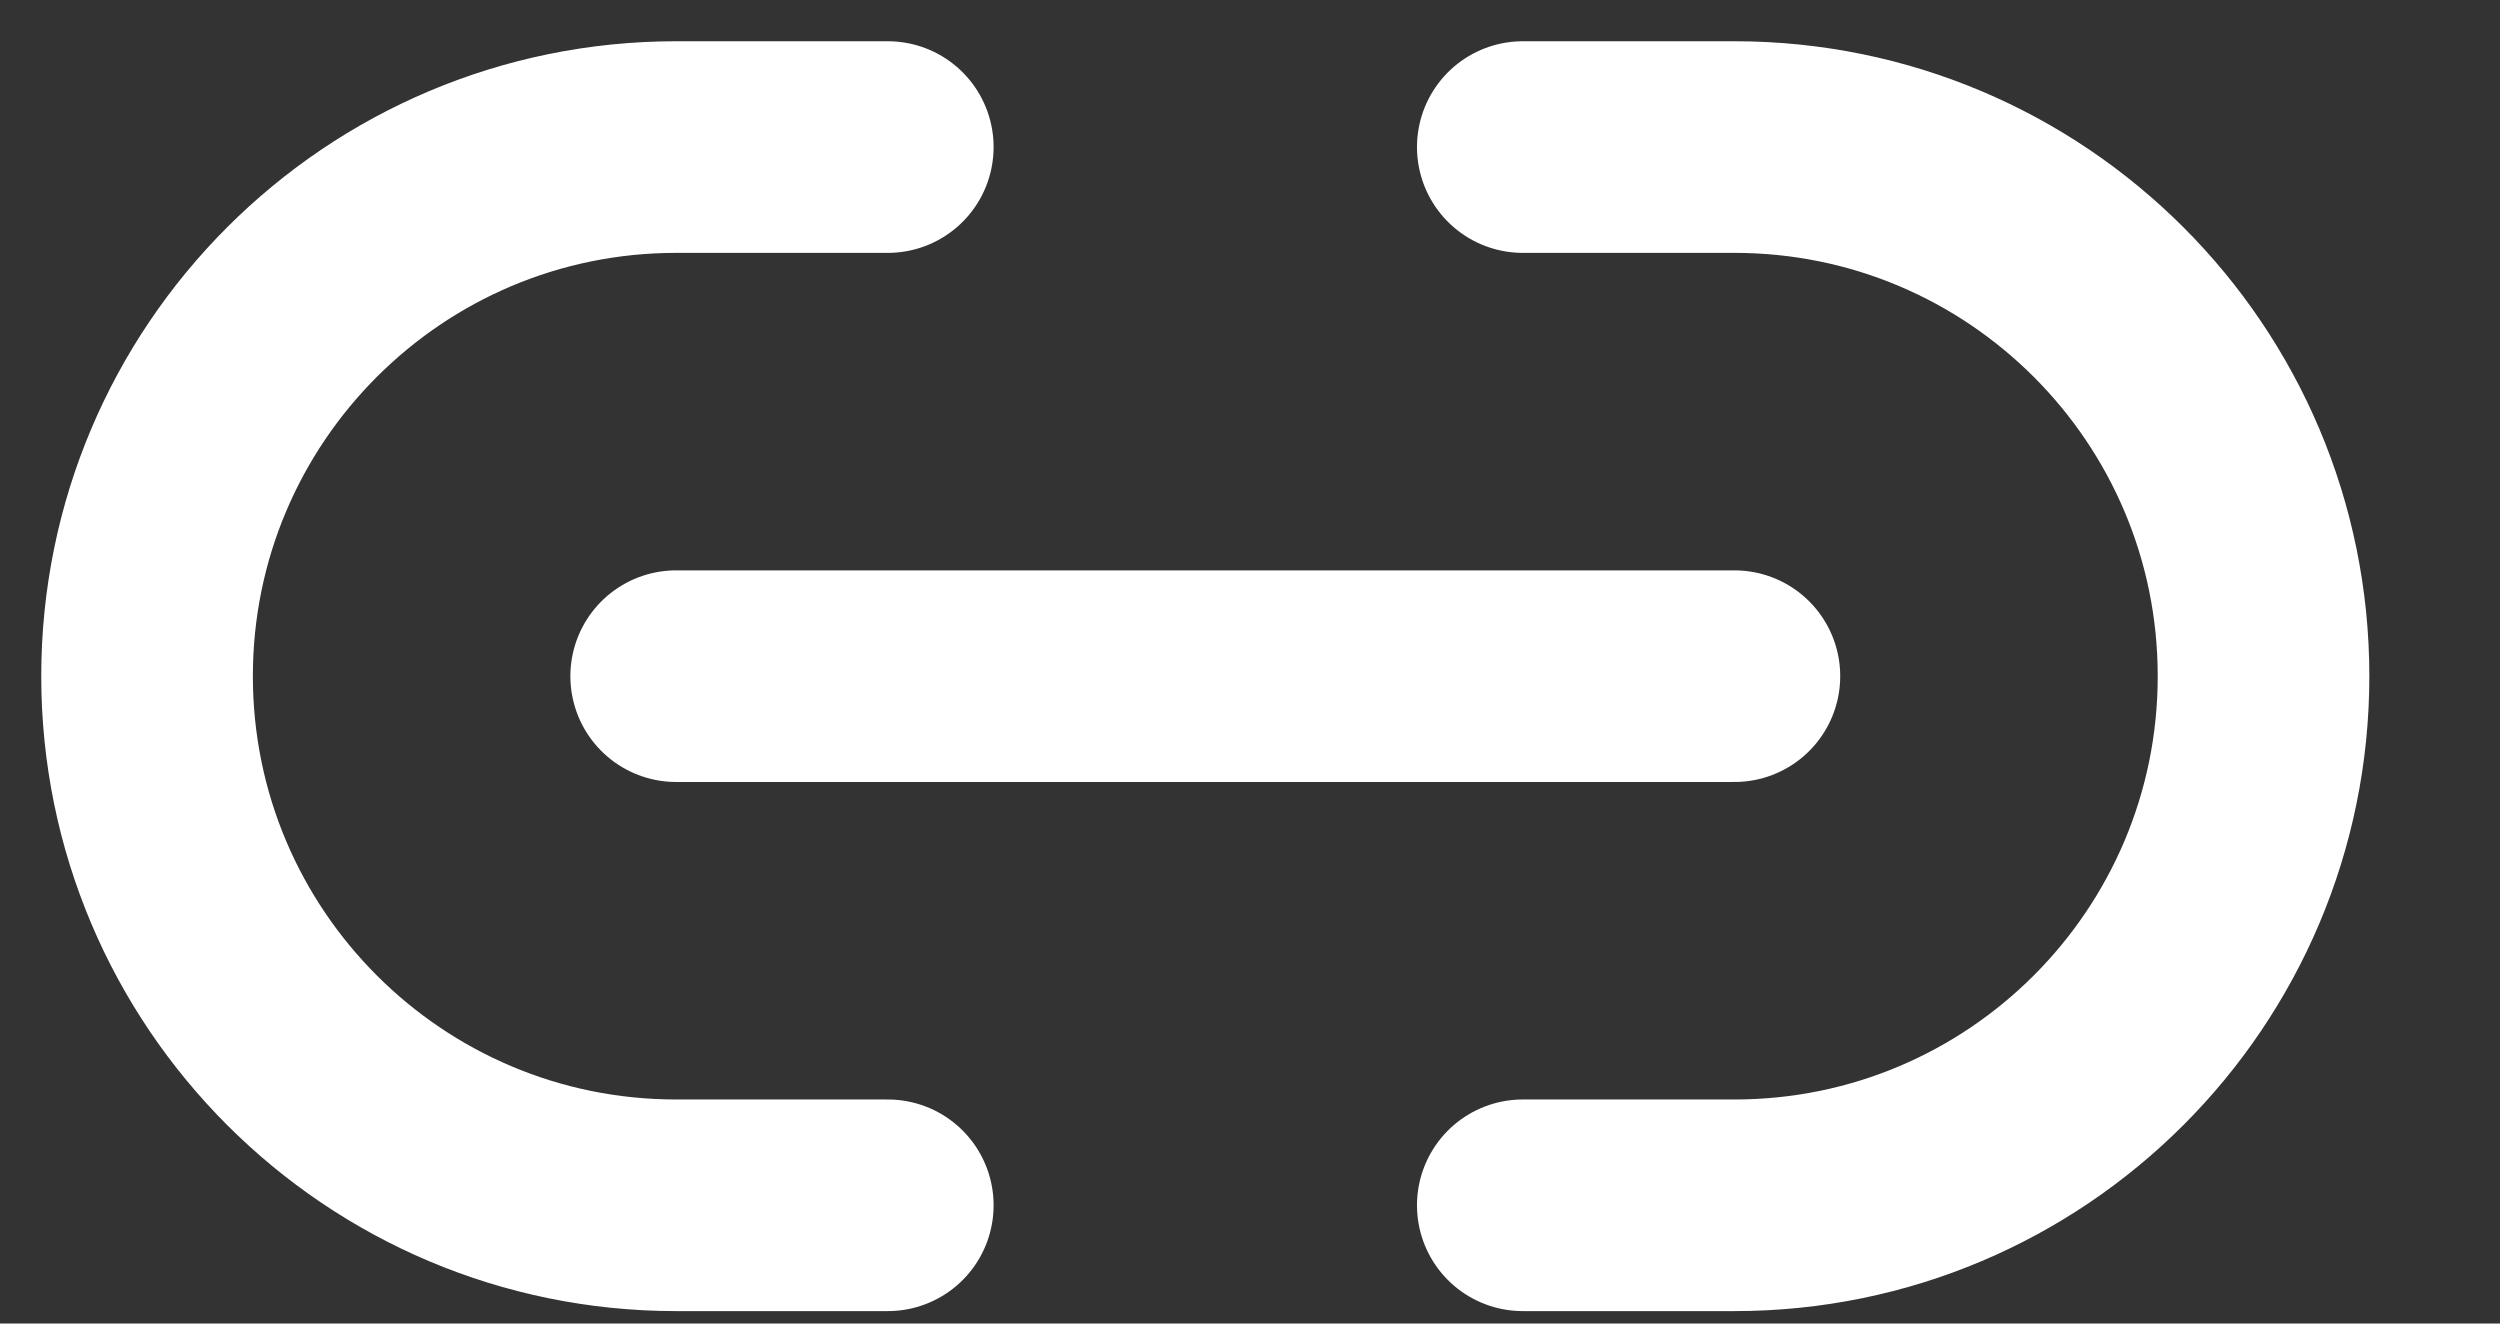 <?xml version="1.0" encoding="utf-8"?>
<svg xmlns="http://www.w3.org/2000/svg" fill="none" height="100%" overflow="visible" preserveAspectRatio="none" style="display: block;" viewBox="0 0 17 9" width="100%">
<rect x="0" y="0" width="17" height="9" fill="#333333" stroke="none"/>
<path d="M6.037 8.196H4.598C2.611 8.196 1 6.585 1 4.598C1 2.611 2.611 1 4.598 1H6.037M10.355 8.196H11.794C13.781 8.196 15.392 6.585 15.392 4.598C15.392 2.611 13.781 1 11.794 1H10.355M4.598 4.598L11.794 4.598" id="Icon" stroke="white" stroke-linecap="round" stroke-linejoin="round" stroke-width="1.439"/>
</svg>
